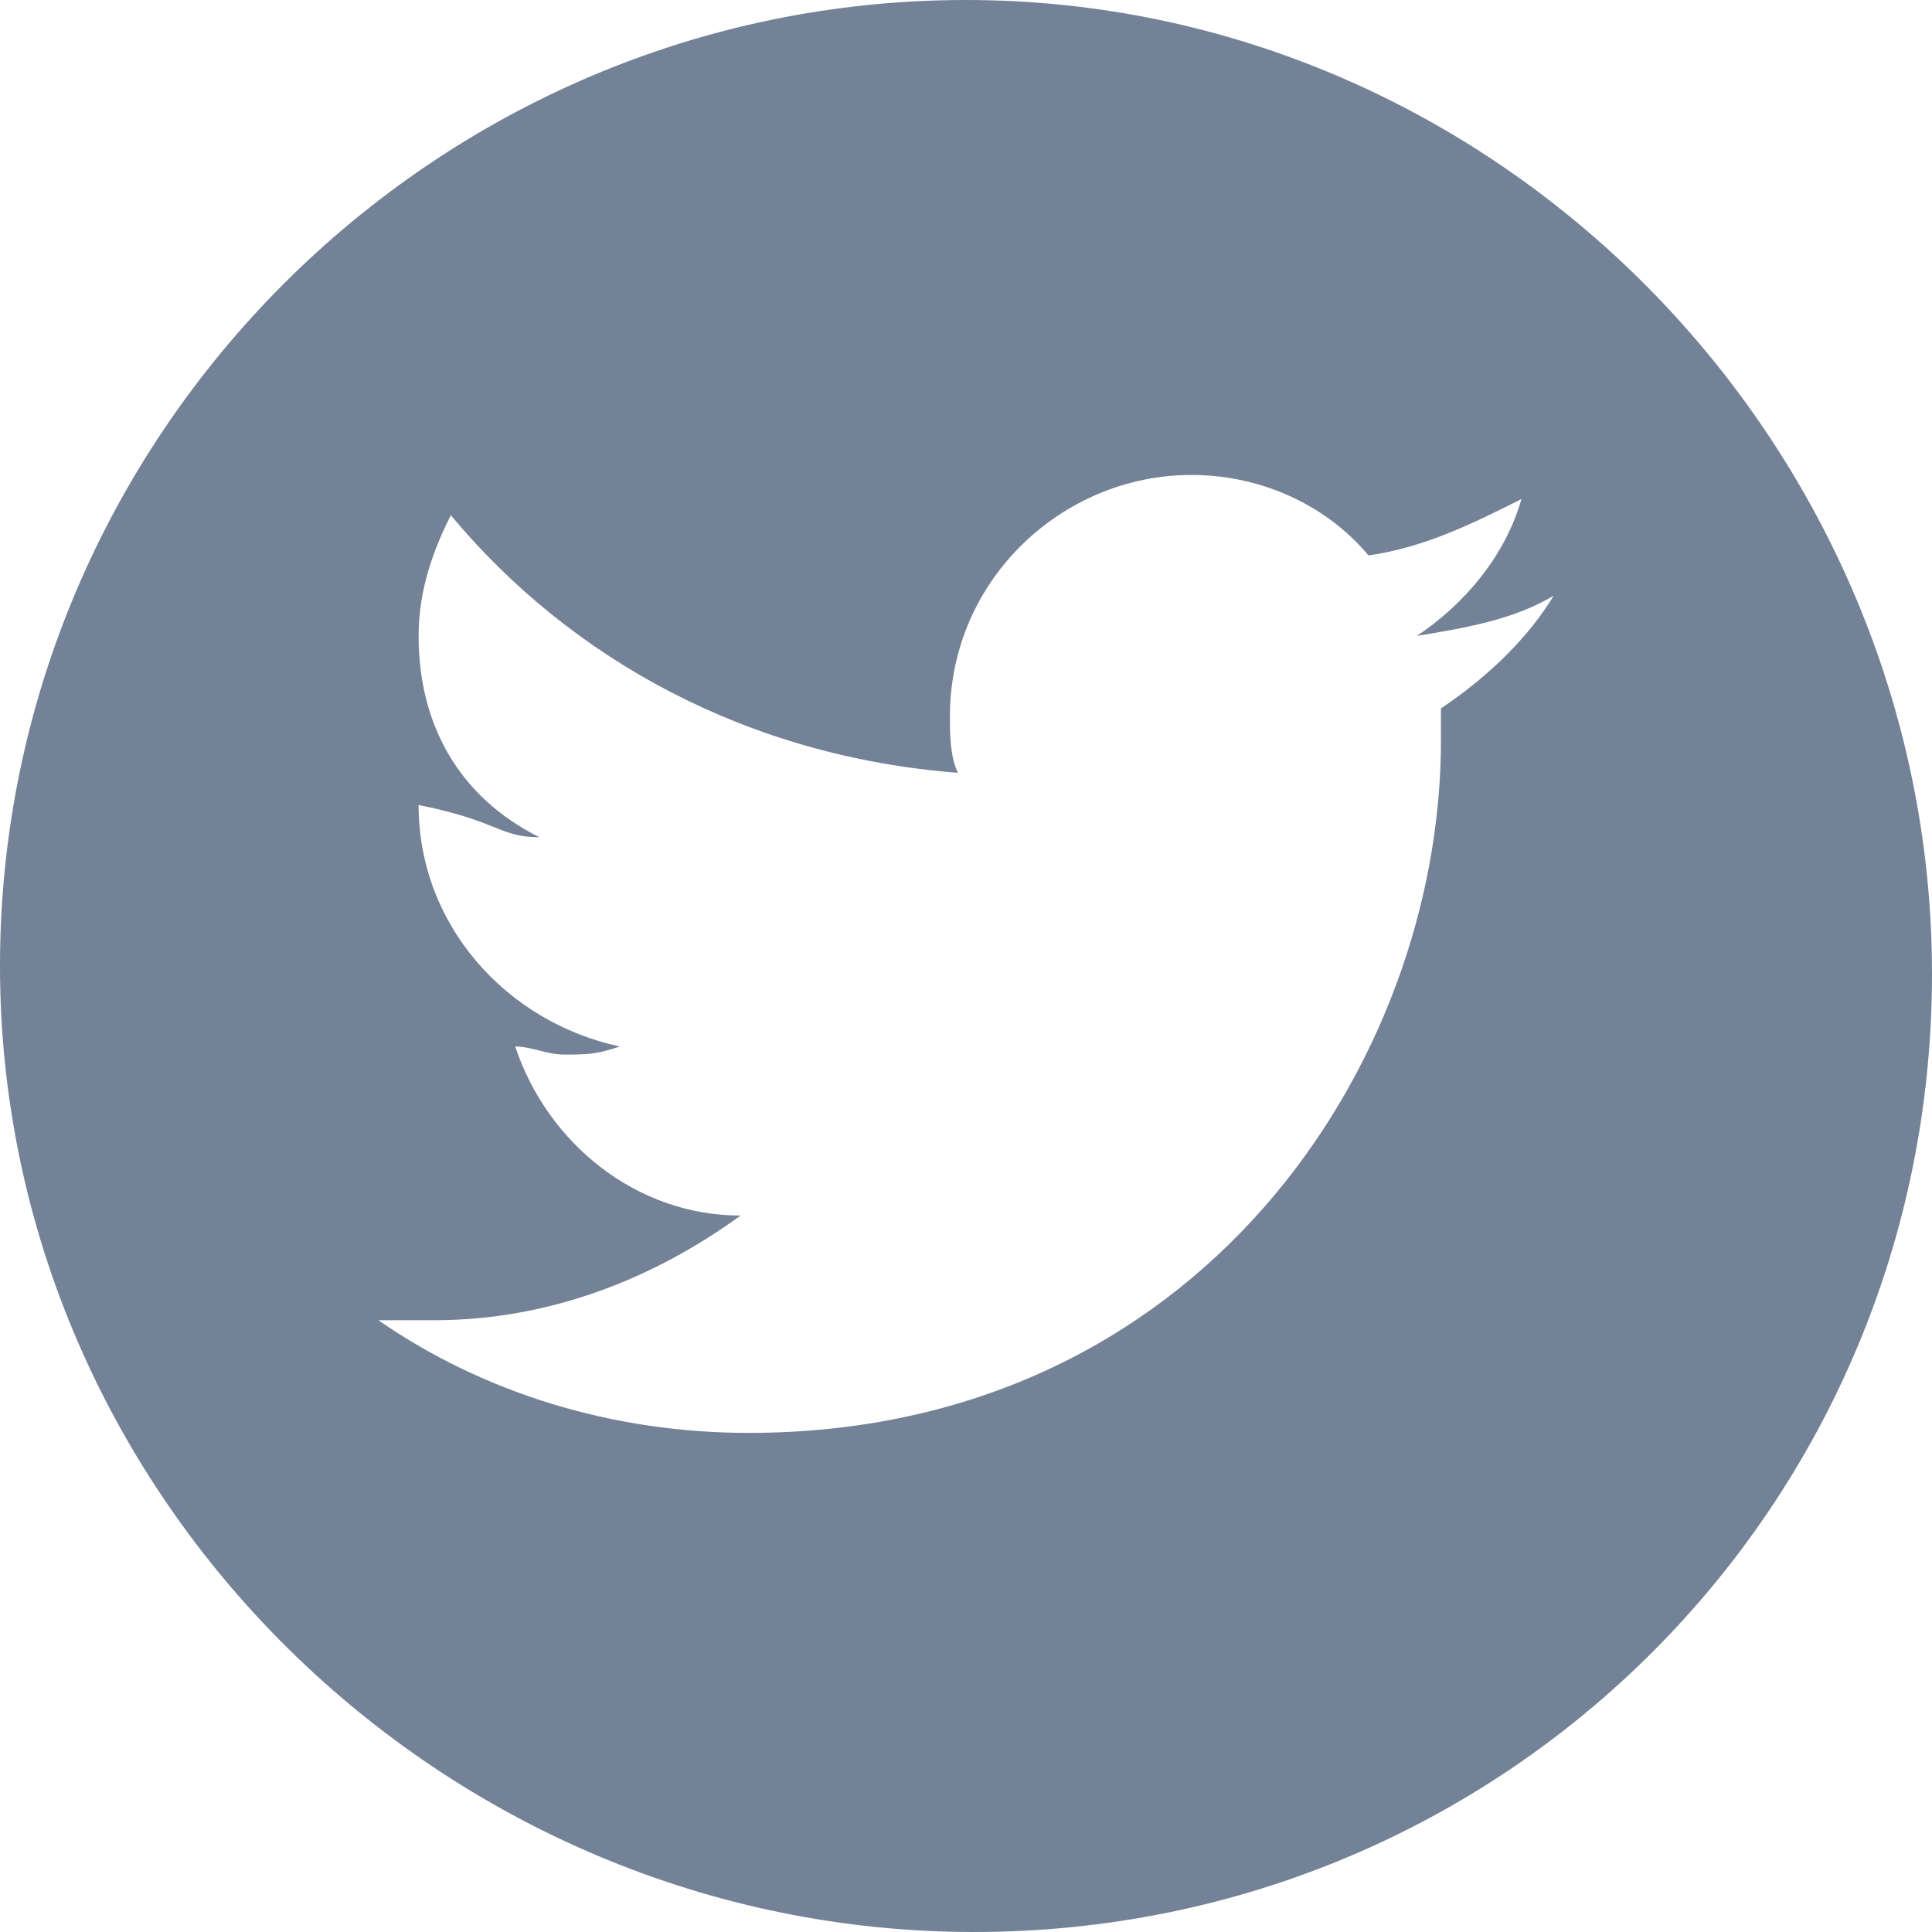 <?xml version="1.0" encoding="utf-8"?>
<!-- Generator: Adobe Illustrator 19.1.0, SVG Export Plug-In . SVG Version: 6.00 Build 0)  -->
<svg version="1.1" id="Layer_1" xmlns="http://www.w3.org/2000/svg" xmlns:xlink="http://www.w3.org/1999/xlink" x="0px" y="0px"
	 viewBox="0 0 24 24" style="enable-background:new 0 0 24 24;" xml:space="preserve">
<style type="text/css">
	.st0{fill-rule:evenodd;clip-rule:evenodd;fill:#738297;}
</style>
<path class="st0" d="M12,0C5.4,0,0,5.4,0,12c0,6.6,5.5,12,12.1,12C18.7,24,24,18.7,24,12.1C24,5.5,18.6,0,12,0z M17.9,8.8
	c0,0.1,0,0.3,0,0.4c0,4-3,8.6-8.6,8.6c-1.7,0-3.3-0.5-4.6-1.4c0.2,0,0.5,0,0.7,0c1.4,0,2.7-0.5,3.8-1.3c-1.3,0-2.4-0.9-2.8-2.1
	c0.2,0,0.4,0.1,0.6,0.1c0.3,0,0.4,0,0.7-0.1c-1.4-0.3-2.5-1.5-2.5-3c0,0,0,0,0,0c1,0.2,1,0.4,1.5,0.4C5.7,9.9,5.2,9,5.2,7.9
	c0-0.6,0.2-1.1,0.4-1.5c1.5,1.8,3.7,3,6.3,3.2c-0.1-0.2-0.1-0.5-0.1-0.7c0-1.7,1.4-3,3-3c0.9,0,1.7,0.4,2.2,1
	c0.7-0.1,1.3-0.4,1.9-0.7c-0.2,0.7-0.7,1.3-1.3,1.7c0.6-0.1,1.2-0.2,1.7-0.5C19,7.9,18.5,8.4,17.9,8.8z"/>
</svg>
